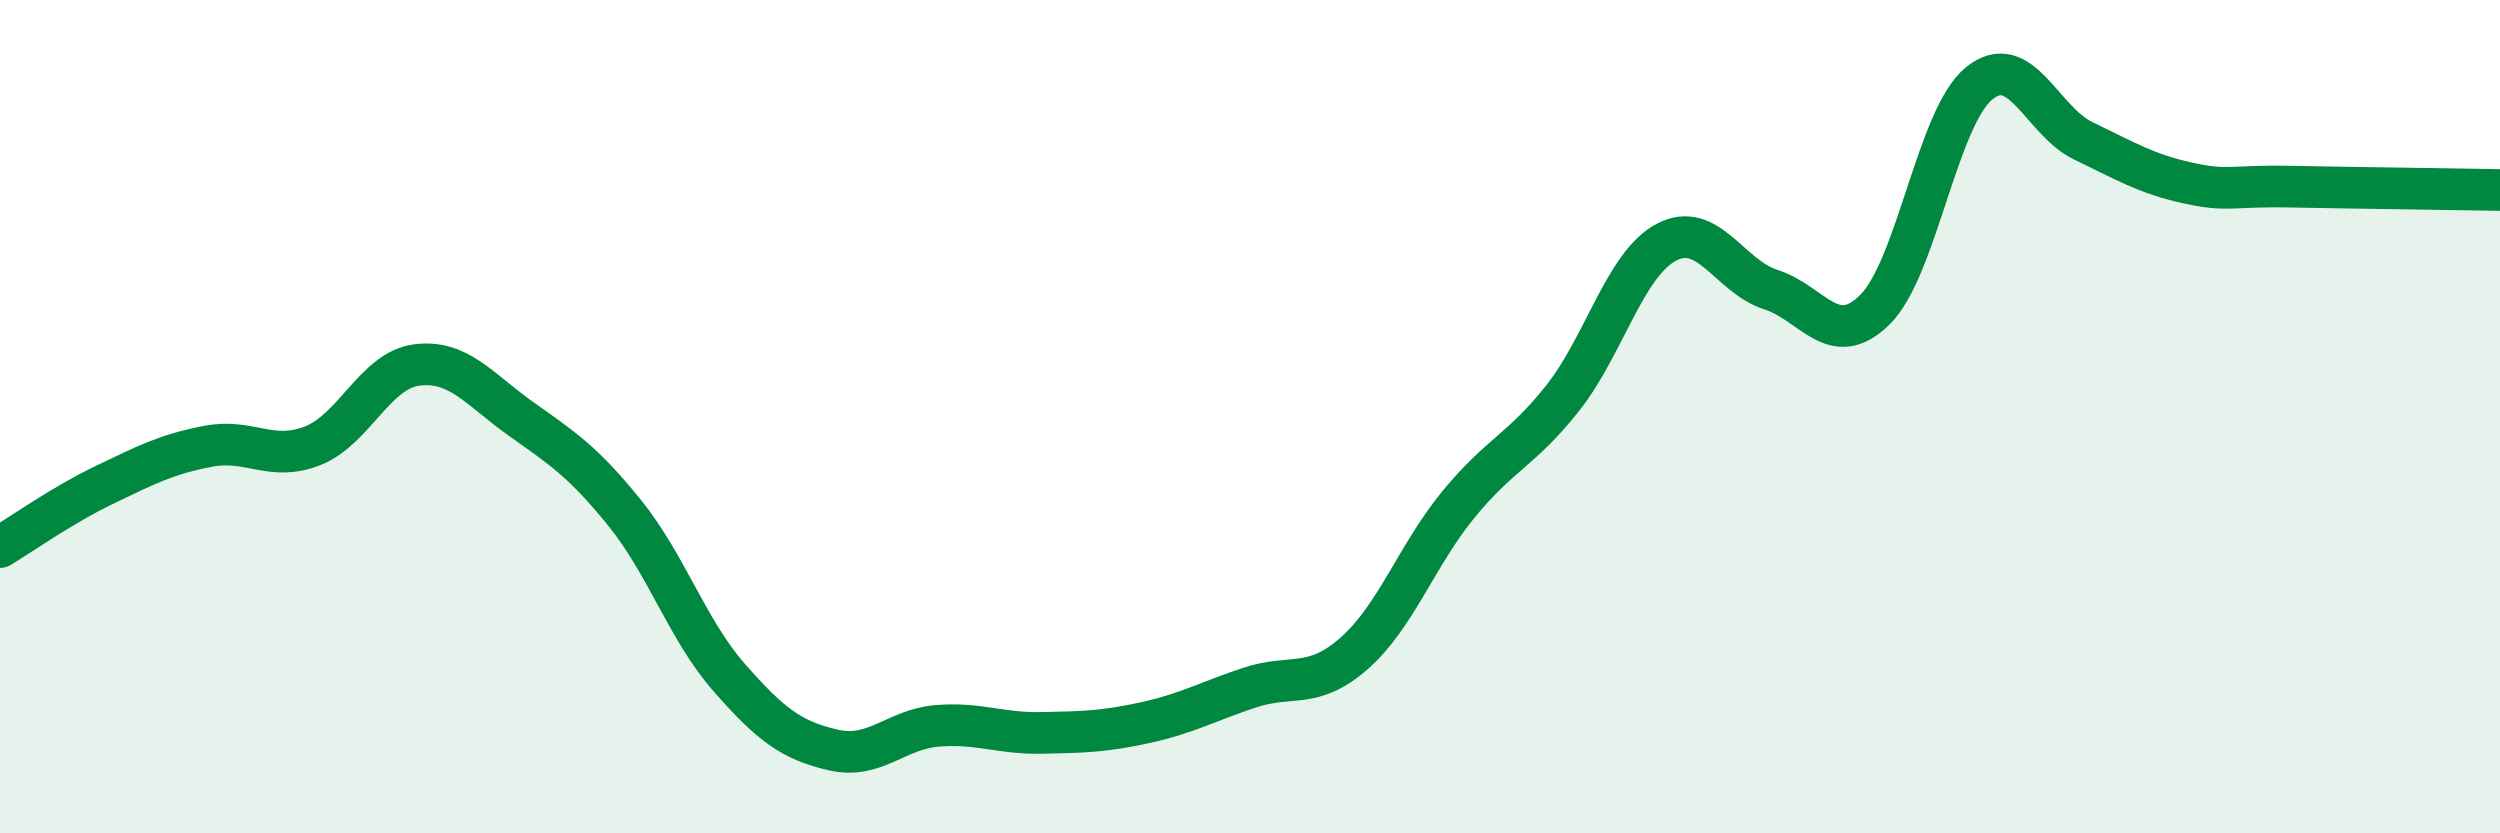 
    <svg width="60" height="20" viewBox="0 0 60 20" xmlns="http://www.w3.org/2000/svg">
      <path
        d="M 0,13.13 C 0.5,12.83 1.5,12.12 2.5,11.64 C 3.5,11.16 4,10.9 5,10.71 C 6,10.52 6.5,11.09 7.5,10.7 C 8.5,10.31 9,8.89 10,8.76 C 11,8.63 11.5,9.34 12.5,10.05 C 13.5,10.76 14,11.08 15,12.32 C 16,13.56 16.5,15.12 17.5,16.26 C 18.5,17.4 19,17.77 20,18 C 21,18.23 21.5,17.5 22.5,17.42 C 23.5,17.34 24,17.61 25,17.59 C 26,17.57 26.5,17.56 27.5,17.34 C 28.5,17.12 29,16.83 30,16.5 C 31,16.17 31.5,16.56 32.5,15.68 C 33.5,14.8 34,13.33 35,12.11 C 36,10.89 36.5,10.82 37.5,9.56 C 38.5,8.3 39,6.33 40,5.81 C 41,5.29 41.5,6.63 42.5,6.95 C 43.5,7.27 44,8.42 45,7.43 C 46,6.44 46.5,2.81 47.5,2 C 48.5,1.19 49,2.9 50,3.38 C 51,3.86 51.5,4.17 52.5,4.39 C 53.5,4.61 53.5,4.45 55,4.48 C 56.5,4.51 59,4.54 60,4.56L60 20L0 20Z"
        fill="#008740"
        opacity="0.1"
        stroke-linecap="round"
        stroke-linejoin="round"
      />
      <path
        d="M 0,13.13 C 0.5,12.83 1.5,12.12 2.5,11.64 C 3.5,11.16 4,10.9 5,10.71 C 6,10.52 6.5,11.09 7.5,10.7 C 8.5,10.31 9,8.89 10,8.76 C 11,8.63 11.5,9.34 12.5,10.05 C 13.5,10.76 14,11.08 15,12.32 C 16,13.56 16.5,15.12 17.5,16.26 C 18.5,17.4 19,17.77 20,18 C 21,18.23 21.5,17.5 22.5,17.42 C 23.5,17.34 24,17.61 25,17.59 C 26,17.57 26.5,17.56 27.5,17.34 C 28.5,17.12 29,16.83 30,16.5 C 31,16.17 31.5,16.56 32.5,15.68 C 33.5,14.8 34,13.33 35,12.11 C 36,10.89 36.5,10.82 37.5,9.56 C 38.5,8.3 39,6.33 40,5.81 C 41,5.29 41.5,6.63 42.5,6.95 C 43.5,7.27 44,8.42 45,7.43 C 46,6.44 46.5,2.81 47.5,2 C 48.5,1.19 49,2.9 50,3.38 C 51,3.86 51.5,4.17 52.5,4.39 C 53.5,4.61 53.5,4.45 55,4.48 C 56.5,4.51 59,4.54 60,4.56"
        stroke="#008740"
        stroke-width="1"
        fill="none"
        stroke-linecap="round"
        stroke-linejoin="round"
      />
    </svg>
  